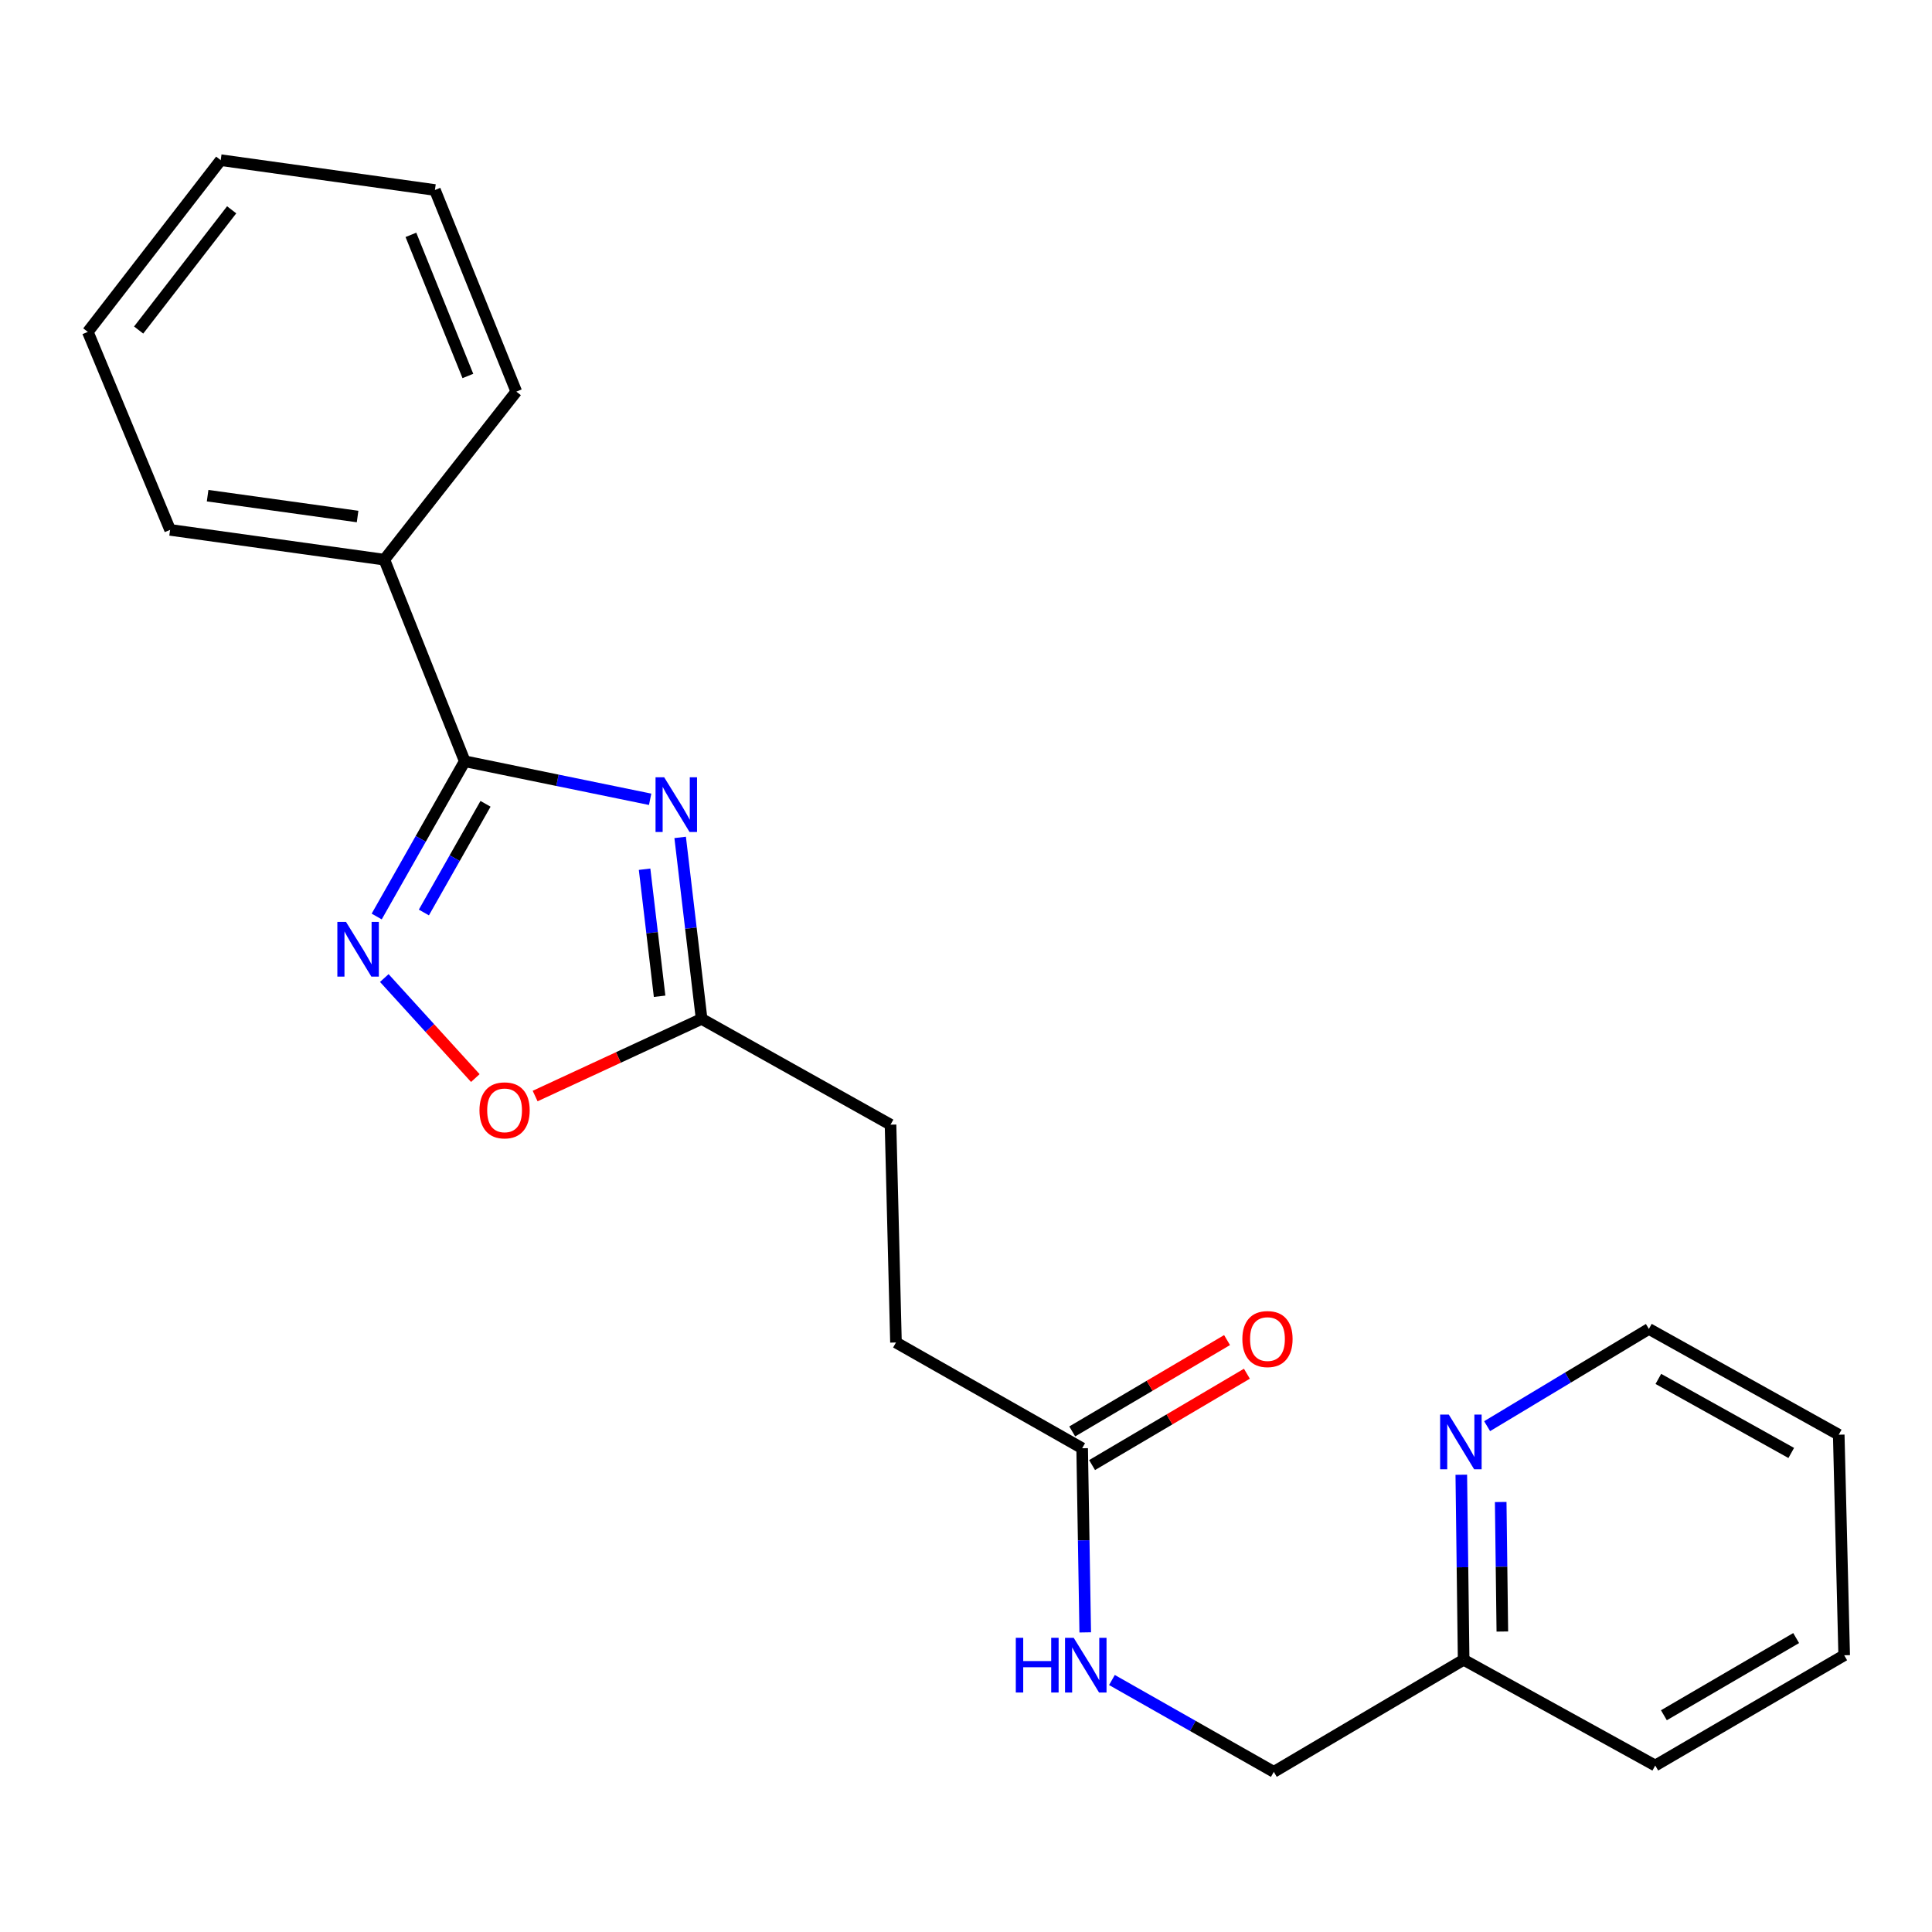 <?xml version='1.0' encoding='iso-8859-1'?>
<svg version='1.1' baseProfile='full'
              xmlns='http://www.w3.org/2000/svg'
                      xmlns:rdkit='http://www.rdkit.org/xml'
                      xmlns:xlink='http://www.w3.org/1999/xlink'
                  xml:space='preserve'
width='1000px' height='1000px' viewBox='0 0 1000 1000'>
<!-- END OF HEADER -->
<rect style='opacity:1.0;fill:#FFFFFF;stroke:none' width='1000' height='1000' x='0' y='0'> </rect>
<path class='bond-0' d='M 336.512,413.716 L 288.536,403.873' style='fill:none;fill-rule:evenodd;stroke:#0000FF;stroke-width:6px;stroke-linecap:butt;stroke-linejoin:miter;stroke-opacity:1' />
<path class='bond-0' d='M 288.536,403.873 L 240.56,394.029' style='fill:none;fill-rule:evenodd;stroke:#000000;stroke-width:6px;stroke-linecap:butt;stroke-linejoin:miter;stroke-opacity:1' />
<path class='bond-2' d='M 352.05,433.444 L 357.602,480.413' style='fill:none;fill-rule:evenodd;stroke:#0000FF;stroke-width:6px;stroke-linecap:butt;stroke-linejoin:miter;stroke-opacity:1' />
<path class='bond-2' d='M 357.602,480.413 L 363.153,527.383' style='fill:none;fill-rule:evenodd;stroke:#000000;stroke-width:6px;stroke-linecap:butt;stroke-linejoin:miter;stroke-opacity:1' />
<path class='bond-2' d='M 333.638,449.908 L 337.524,482.787' style='fill:none;fill-rule:evenodd;stroke:#0000FF;stroke-width:6px;stroke-linecap:butt;stroke-linejoin:miter;stroke-opacity:1' />
<path class='bond-2' d='M 337.524,482.787 L 341.411,515.665' style='fill:none;fill-rule:evenodd;stroke:#000000;stroke-width:6px;stroke-linecap:butt;stroke-linejoin:miter;stroke-opacity:1' />
<path class='bond-1' d='M 240.56,394.029 L 217.768,434.206' style='fill:none;fill-rule:evenodd;stroke:#000000;stroke-width:6px;stroke-linecap:butt;stroke-linejoin:miter;stroke-opacity:1' />
<path class='bond-1' d='M 217.768,434.206 L 194.976,474.383' style='fill:none;fill-rule:evenodd;stroke:#0000FF;stroke-width:6px;stroke-linecap:butt;stroke-linejoin:miter;stroke-opacity:1' />
<path class='bond-1' d='M 251.307,416.058 L 235.352,444.182' style='fill:none;fill-rule:evenodd;stroke:#000000;stroke-width:6px;stroke-linecap:butt;stroke-linejoin:miter;stroke-opacity:1' />
<path class='bond-1' d='M 235.352,444.182 L 219.398,472.306' style='fill:none;fill-rule:evenodd;stroke:#0000FF;stroke-width:6px;stroke-linecap:butt;stroke-linejoin:miter;stroke-opacity:1' />
<path class='bond-5' d='M 240.56,394.029 L 198.935,289.687' style='fill:none;fill-rule:evenodd;stroke:#000000;stroke-width:6px;stroke-linecap:butt;stroke-linejoin:miter;stroke-opacity:1' />
<path class='bond-22' d='M 198.912,506.234 L 222.472,532.118' style='fill:none;fill-rule:evenodd;stroke:#0000FF;stroke-width:6px;stroke-linecap:butt;stroke-linejoin:miter;stroke-opacity:1' />
<path class='bond-22' d='M 222.472,532.118 L 246.031,558.002' style='fill:none;fill-rule:evenodd;stroke:#FF0000;stroke-width:6px;stroke-linecap:butt;stroke-linejoin:miter;stroke-opacity:1' />
<path class='bond-3' d='M 363.153,527.383 L 320.067,547.346' style='fill:none;fill-rule:evenodd;stroke:#000000;stroke-width:6px;stroke-linecap:butt;stroke-linejoin:miter;stroke-opacity:1' />
<path class='bond-3' d='M 320.067,547.346 L 276.98,567.309' style='fill:none;fill-rule:evenodd;stroke:#FF0000;stroke-width:6px;stroke-linecap:butt;stroke-linejoin:miter;stroke-opacity:1' />
<path class='bond-9' d='M 363.153,527.383 L 460.936,582.126' style='fill:none;fill-rule:evenodd;stroke:#000000;stroke-width:6px;stroke-linecap:butt;stroke-linejoin:miter;stroke-opacity:1' />
<path class='bond-4' d='M 560.123,749.613 L 463.755,694.869' style='fill:none;fill-rule:evenodd;stroke:#000000;stroke-width:6px;stroke-linecap:butt;stroke-linejoin:miter;stroke-opacity:1' />
<path class='bond-6' d='M 560.123,749.613 L 560.919,797.265' style='fill:none;fill-rule:evenodd;stroke:#000000;stroke-width:6px;stroke-linecap:butt;stroke-linejoin:miter;stroke-opacity:1' />
<path class='bond-6' d='M 560.919,797.265 L 561.715,844.917' style='fill:none;fill-rule:evenodd;stroke:#0000FF;stroke-width:6px;stroke-linecap:butt;stroke-linejoin:miter;stroke-opacity:1' />
<path class='bond-8' d='M 565.26,758.318 L 605.327,734.677' style='fill:none;fill-rule:evenodd;stroke:#000000;stroke-width:6px;stroke-linecap:butt;stroke-linejoin:miter;stroke-opacity:1' />
<path class='bond-8' d='M 605.327,734.677 L 645.394,711.036' style='fill:none;fill-rule:evenodd;stroke:#FF0000;stroke-width:6px;stroke-linecap:butt;stroke-linejoin:miter;stroke-opacity:1' />
<path class='bond-8' d='M 554.986,740.907 L 595.053,717.265' style='fill:none;fill-rule:evenodd;stroke:#000000;stroke-width:6px;stroke-linecap:butt;stroke-linejoin:miter;stroke-opacity:1' />
<path class='bond-8' d='M 595.053,717.265 L 635.12,693.624' style='fill:none;fill-rule:evenodd;stroke:#FF0000;stroke-width:6px;stroke-linecap:butt;stroke-linejoin:miter;stroke-opacity:1' />
<path class='bond-14' d='M 198.935,289.687 L 88.045,274.266' style='fill:none;fill-rule:evenodd;stroke:#000000;stroke-width:6px;stroke-linecap:butt;stroke-linejoin:miter;stroke-opacity:1' />
<path class='bond-14' d='M 185.086,267.35 L 107.463,256.555' style='fill:none;fill-rule:evenodd;stroke:#000000;stroke-width:6px;stroke-linecap:butt;stroke-linejoin:miter;stroke-opacity:1' />
<path class='bond-15' d='M 198.935,289.687 L 267.235,202.687' style='fill:none;fill-rule:evenodd;stroke:#000000;stroke-width:6px;stroke-linecap:butt;stroke-linejoin:miter;stroke-opacity:1' />
<path class='bond-12' d='M 575.536,869.566 L 617.429,893.338' style='fill:none;fill-rule:evenodd;stroke:#0000FF;stroke-width:6px;stroke-linecap:butt;stroke-linejoin:miter;stroke-opacity:1' />
<path class='bond-12' d='M 617.429,893.338 L 659.321,917.11' style='fill:none;fill-rule:evenodd;stroke:#000000;stroke-width:6px;stroke-linecap:butt;stroke-linejoin:miter;stroke-opacity:1' />
<path class='bond-7' d='M 756.364,763.323 L 756.97,811.211' style='fill:none;fill-rule:evenodd;stroke:#0000FF;stroke-width:6px;stroke-linecap:butt;stroke-linejoin:miter;stroke-opacity:1' />
<path class='bond-7' d='M 756.97,811.211 L 757.576,859.099' style='fill:none;fill-rule:evenodd;stroke:#000000;stroke-width:6px;stroke-linecap:butt;stroke-linejoin:miter;stroke-opacity:1' />
<path class='bond-7' d='M 776.761,777.434 L 777.185,810.955' style='fill:none;fill-rule:evenodd;stroke:#0000FF;stroke-width:6px;stroke-linecap:butt;stroke-linejoin:miter;stroke-opacity:1' />
<path class='bond-7' d='M 777.185,810.955 L 777.609,844.477' style='fill:none;fill-rule:evenodd;stroke:#000000;stroke-width:6px;stroke-linecap:butt;stroke-linejoin:miter;stroke-opacity:1' />
<path class='bond-13' d='M 769.728,738.182 L 811.594,713.016' style='fill:none;fill-rule:evenodd;stroke:#0000FF;stroke-width:6px;stroke-linecap:butt;stroke-linejoin:miter;stroke-opacity:1' />
<path class='bond-13' d='M 811.594,713.016 L 853.46,687.85' style='fill:none;fill-rule:evenodd;stroke:#000000;stroke-width:6px;stroke-linecap:butt;stroke-linejoin:miter;stroke-opacity:1' />
<path class='bond-11' d='M 460.936,582.126 L 463.755,694.869' style='fill:none;fill-rule:evenodd;stroke:#000000;stroke-width:6px;stroke-linecap:butt;stroke-linejoin:miter;stroke-opacity:1' />
<path class='bond-10' d='M 757.576,859.099 L 659.321,917.11' style='fill:none;fill-rule:evenodd;stroke:#000000;stroke-width:6px;stroke-linecap:butt;stroke-linejoin:miter;stroke-opacity:1' />
<path class='bond-16' d='M 757.576,859.099 L 856.751,913.831' style='fill:none;fill-rule:evenodd;stroke:#000000;stroke-width:6px;stroke-linecap:butt;stroke-linejoin:miter;stroke-opacity:1' />
<path class='bond-24' d='M 853.46,687.85 L 951.726,742.604' style='fill:none;fill-rule:evenodd;stroke:#000000;stroke-width:6px;stroke-linecap:butt;stroke-linejoin:miter;stroke-opacity:1' />
<path class='bond-24' d='M 858.36,713.723 L 927.146,752.051' style='fill:none;fill-rule:evenodd;stroke:#000000;stroke-width:6px;stroke-linecap:butt;stroke-linejoin:miter;stroke-opacity:1' />
<path class='bond-18' d='M 88.045,274.266 L 45.455,171.788' style='fill:none;fill-rule:evenodd;stroke:#000000;stroke-width:6px;stroke-linecap:butt;stroke-linejoin:miter;stroke-opacity:1' />
<path class='bond-19' d='M 267.235,202.687 L 225.116,98.344' style='fill:none;fill-rule:evenodd;stroke:#000000;stroke-width:6px;stroke-linecap:butt;stroke-linejoin:miter;stroke-opacity:1' />
<path class='bond-19' d='M 242.17,194.603 L 212.687,121.563' style='fill:none;fill-rule:evenodd;stroke:#000000;stroke-width:6px;stroke-linecap:butt;stroke-linejoin:miter;stroke-opacity:1' />
<path class='bond-20' d='M 856.751,913.831 L 954.545,856.763' style='fill:none;fill-rule:evenodd;stroke:#000000;stroke-width:6px;stroke-linecap:butt;stroke-linejoin:miter;stroke-opacity:1' />
<path class='bond-20' d='M 861.231,887.809 L 929.687,847.861' style='fill:none;fill-rule:evenodd;stroke:#000000;stroke-width:6px;stroke-linecap:butt;stroke-linejoin:miter;stroke-opacity:1' />
<path class='bond-17' d='M 951.726,742.604 L 954.545,856.763' style='fill:none;fill-rule:evenodd;stroke:#000000;stroke-width:6px;stroke-linecap:butt;stroke-linejoin:miter;stroke-opacity:1' />
<path class='bond-23' d='M 45.455,171.788 L 114.237,82.89' style='fill:none;fill-rule:evenodd;stroke:#000000;stroke-width:6px;stroke-linecap:butt;stroke-linejoin:miter;stroke-opacity:1' />
<path class='bond-23' d='M 71.762,170.825 L 119.91,108.596' style='fill:none;fill-rule:evenodd;stroke:#000000;stroke-width:6px;stroke-linecap:butt;stroke-linejoin:miter;stroke-opacity:1' />
<path class='bond-21' d='M 225.116,98.344 L 114.237,82.89' style='fill:none;fill-rule:evenodd;stroke:#000000;stroke-width:6px;stroke-linecap:butt;stroke-linejoin:miter;stroke-opacity:1' />
<path  class='atom-0' d='M 343.786 402.333
L 353.066 417.333
Q 353.986 418.813, 355.466 421.493
Q 356.946 424.173, 357.026 424.333
L 357.026 402.333
L 360.786 402.333
L 360.786 430.653
L 356.906 430.653
L 346.946 414.253
Q 345.786 412.333, 344.546 410.133
Q 343.346 407.933, 342.986 407.253
L 342.986 430.653
L 339.306 430.653
L 339.306 402.333
L 343.786 402.333
' fill='#0000FF'/>
<path  class='atom-2' d='M 179.096 477.18
L 188.376 492.18
Q 189.296 493.66, 190.776 496.34
Q 192.256 499.02, 192.336 499.18
L 192.336 477.18
L 196.096 477.18
L 196.096 505.5
L 192.216 505.5
L 182.256 489.1
Q 181.096 487.18, 179.856 484.98
Q 178.656 482.78, 178.296 482.1
L 178.296 505.5
L 174.616 505.5
L 174.616 477.18
L 179.096 477.18
' fill='#0000FF'/>
<path  class='atom-4' d='M 248.17 574.714
Q 248.17 567.914, 251.53 564.114
Q 254.89 560.314, 261.17 560.314
Q 267.45 560.314, 270.81 564.114
Q 274.17 567.914, 274.17 574.714
Q 274.17 581.594, 270.77 585.514
Q 267.37 589.394, 261.17 589.394
Q 254.93 589.394, 251.53 585.514
Q 248.17 581.634, 248.17 574.714
M 261.17 586.194
Q 265.49 586.194, 267.81 583.314
Q 270.17 580.394, 270.17 574.714
Q 270.17 569.154, 267.81 566.354
Q 265.49 563.514, 261.17 563.514
Q 256.85 563.514, 254.49 566.314
Q 252.17 569.114, 252.17 574.714
Q 252.17 580.434, 254.49 583.314
Q 256.85 586.194, 261.17 586.194
' fill='#FF0000'/>
<path  class='atom-7' d='M 525.779 847.724
L 529.619 847.724
L 529.619 859.764
L 544.099 859.764
L 544.099 847.724
L 547.939 847.724
L 547.939 876.044
L 544.099 876.044
L 544.099 862.964
L 529.619 862.964
L 529.619 876.044
L 525.779 876.044
L 525.779 847.724
' fill='#0000FF'/>
<path  class='atom-7' d='M 555.739 847.724
L 565.019 862.724
Q 565.939 864.204, 567.419 866.884
Q 568.899 869.564, 568.979 869.724
L 568.979 847.724
L 572.739 847.724
L 572.739 876.044
L 568.859 876.044
L 558.899 859.644
Q 557.739 857.724, 556.499 855.524
Q 555.299 853.324, 554.939 852.644
L 554.939 876.044
L 551.259 876.044
L 551.259 847.724
L 555.739 847.724
' fill='#0000FF'/>
<path  class='atom-8' d='M 749.889 732.184
L 759.169 747.184
Q 760.089 748.664, 761.569 751.344
Q 763.049 754.024, 763.129 754.184
L 763.129 732.184
L 766.889 732.184
L 766.889 760.504
L 763.009 760.504
L 753.049 744.104
Q 751.889 742.184, 750.649 739.984
Q 749.449 737.784, 749.089 737.104
L 749.089 760.504
L 745.409 760.504
L 745.409 732.184
L 749.889 732.184
' fill='#0000FF'/>
<path  class='atom-9' d='M 643.042 693.096
Q 643.042 686.296, 646.402 682.496
Q 649.762 678.696, 656.042 678.696
Q 662.322 678.696, 665.682 682.496
Q 669.042 686.296, 669.042 693.096
Q 669.042 699.976, 665.642 703.896
Q 662.242 707.776, 656.042 707.776
Q 649.802 707.776, 646.402 703.896
Q 643.042 700.016, 643.042 693.096
M 656.042 704.576
Q 660.362 704.576, 662.682 701.696
Q 665.042 698.776, 665.042 693.096
Q 665.042 687.536, 662.682 684.736
Q 660.362 681.896, 656.042 681.896
Q 651.722 681.896, 649.362 684.696
Q 647.042 687.496, 647.042 693.096
Q 647.042 698.816, 649.362 701.696
Q 651.722 704.576, 656.042 704.576
' fill='#FF0000'/>
</svg>
